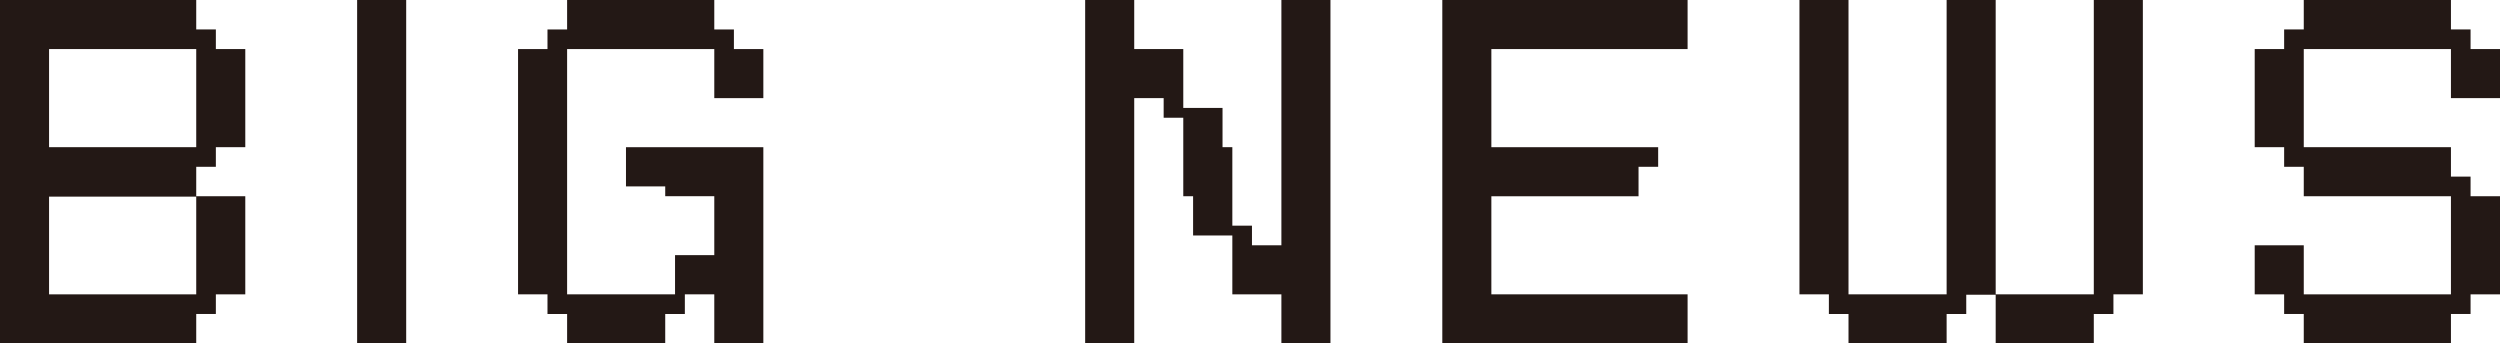 <svg xmlns="http://www.w3.org/2000/svg" width="305.76" height="42" viewBox="0 0 305.76 42">
  <g id="グループ_3" data-name="グループ 3" transform="translate(-271.793 -4446.543)">
    <path id="パス_34" data-name="パス 34" d="M271.793,4446.543h24v3.6h2.4v2.4h3.6v12h-3.6v2.4h-2.4v3.6h6v12h-3.6v2.4h-2.4v3.6h-24Zm6,18h18v-12h-18Zm18,18v-11.952h-18v11.952Z" fill="#231815"/>
    <path id="パス_35" data-name="パス 35" d="M315.472,4446.543h6v42h-6Z" fill="#231815"/>
    <path id="パス_36" data-name="パス 36" d="M359.153,4488.543v-6h-3.6v2.4h-2.4v3.6h-12v-3.6h-2.4v-2.4h-3.6v-30h3.6v-2.4h2.4v-3.6h18v3.6h2.4v2.4h3.6v6h-6v-6h-18v30h13.2v-4.8h4.8v-7.2h-6v-1.2h-4.8v-4.8h16.8v24Z" fill="#231815"/>
    <path id="パス_37" data-name="パス 37" d="M428.513,4488.543v-6h-6v-7.2h-4.8v-4.8h-1.2v-9.6h-2.4v-2.4h-3.6v30h-6v-42h6v6h6v7.2h4.8v4.8h1.2v9.6h2.4v2.4h3.6v-30h6v42Z" fill="#231815"/>
    <path id="パス_38" data-name="パス 38" d="M472.193,4466.944v3.6h-18v12h24v6h-30v-42h30v6h-24v12h20.4v2.4Z" fill="#231815"/>
    <path id="パス_39" data-name="パス 39" d="M509.873,4484.944v3.6h-12v-3.6h-2.4v-2.4h-3.6v-36h6v36h12v-36h6v36h12v-36h6v36h-3.6v2.4h-2.4v3.6h-12v-5.952h-3.6v2.353Z" fill="#231815"/>
    <path id="パス_40" data-name="パス 40" d="M577.553,4452.543v6h-6v-6h-18v12h18v3.6h2.4v2.4h3.6v12h-3.6v2.4h-2.4v3.6h-18v-3.6h-2.4v-2.4h-3.6v-6h6v6h18v-12h-18v-3.6h-2.4v-2.4h-3.6v-12h3.6v-2.4h2.4v-3.6h18v3.6h2.4v2.4Z" fill="#231815"/>
  </g>
</svg>
